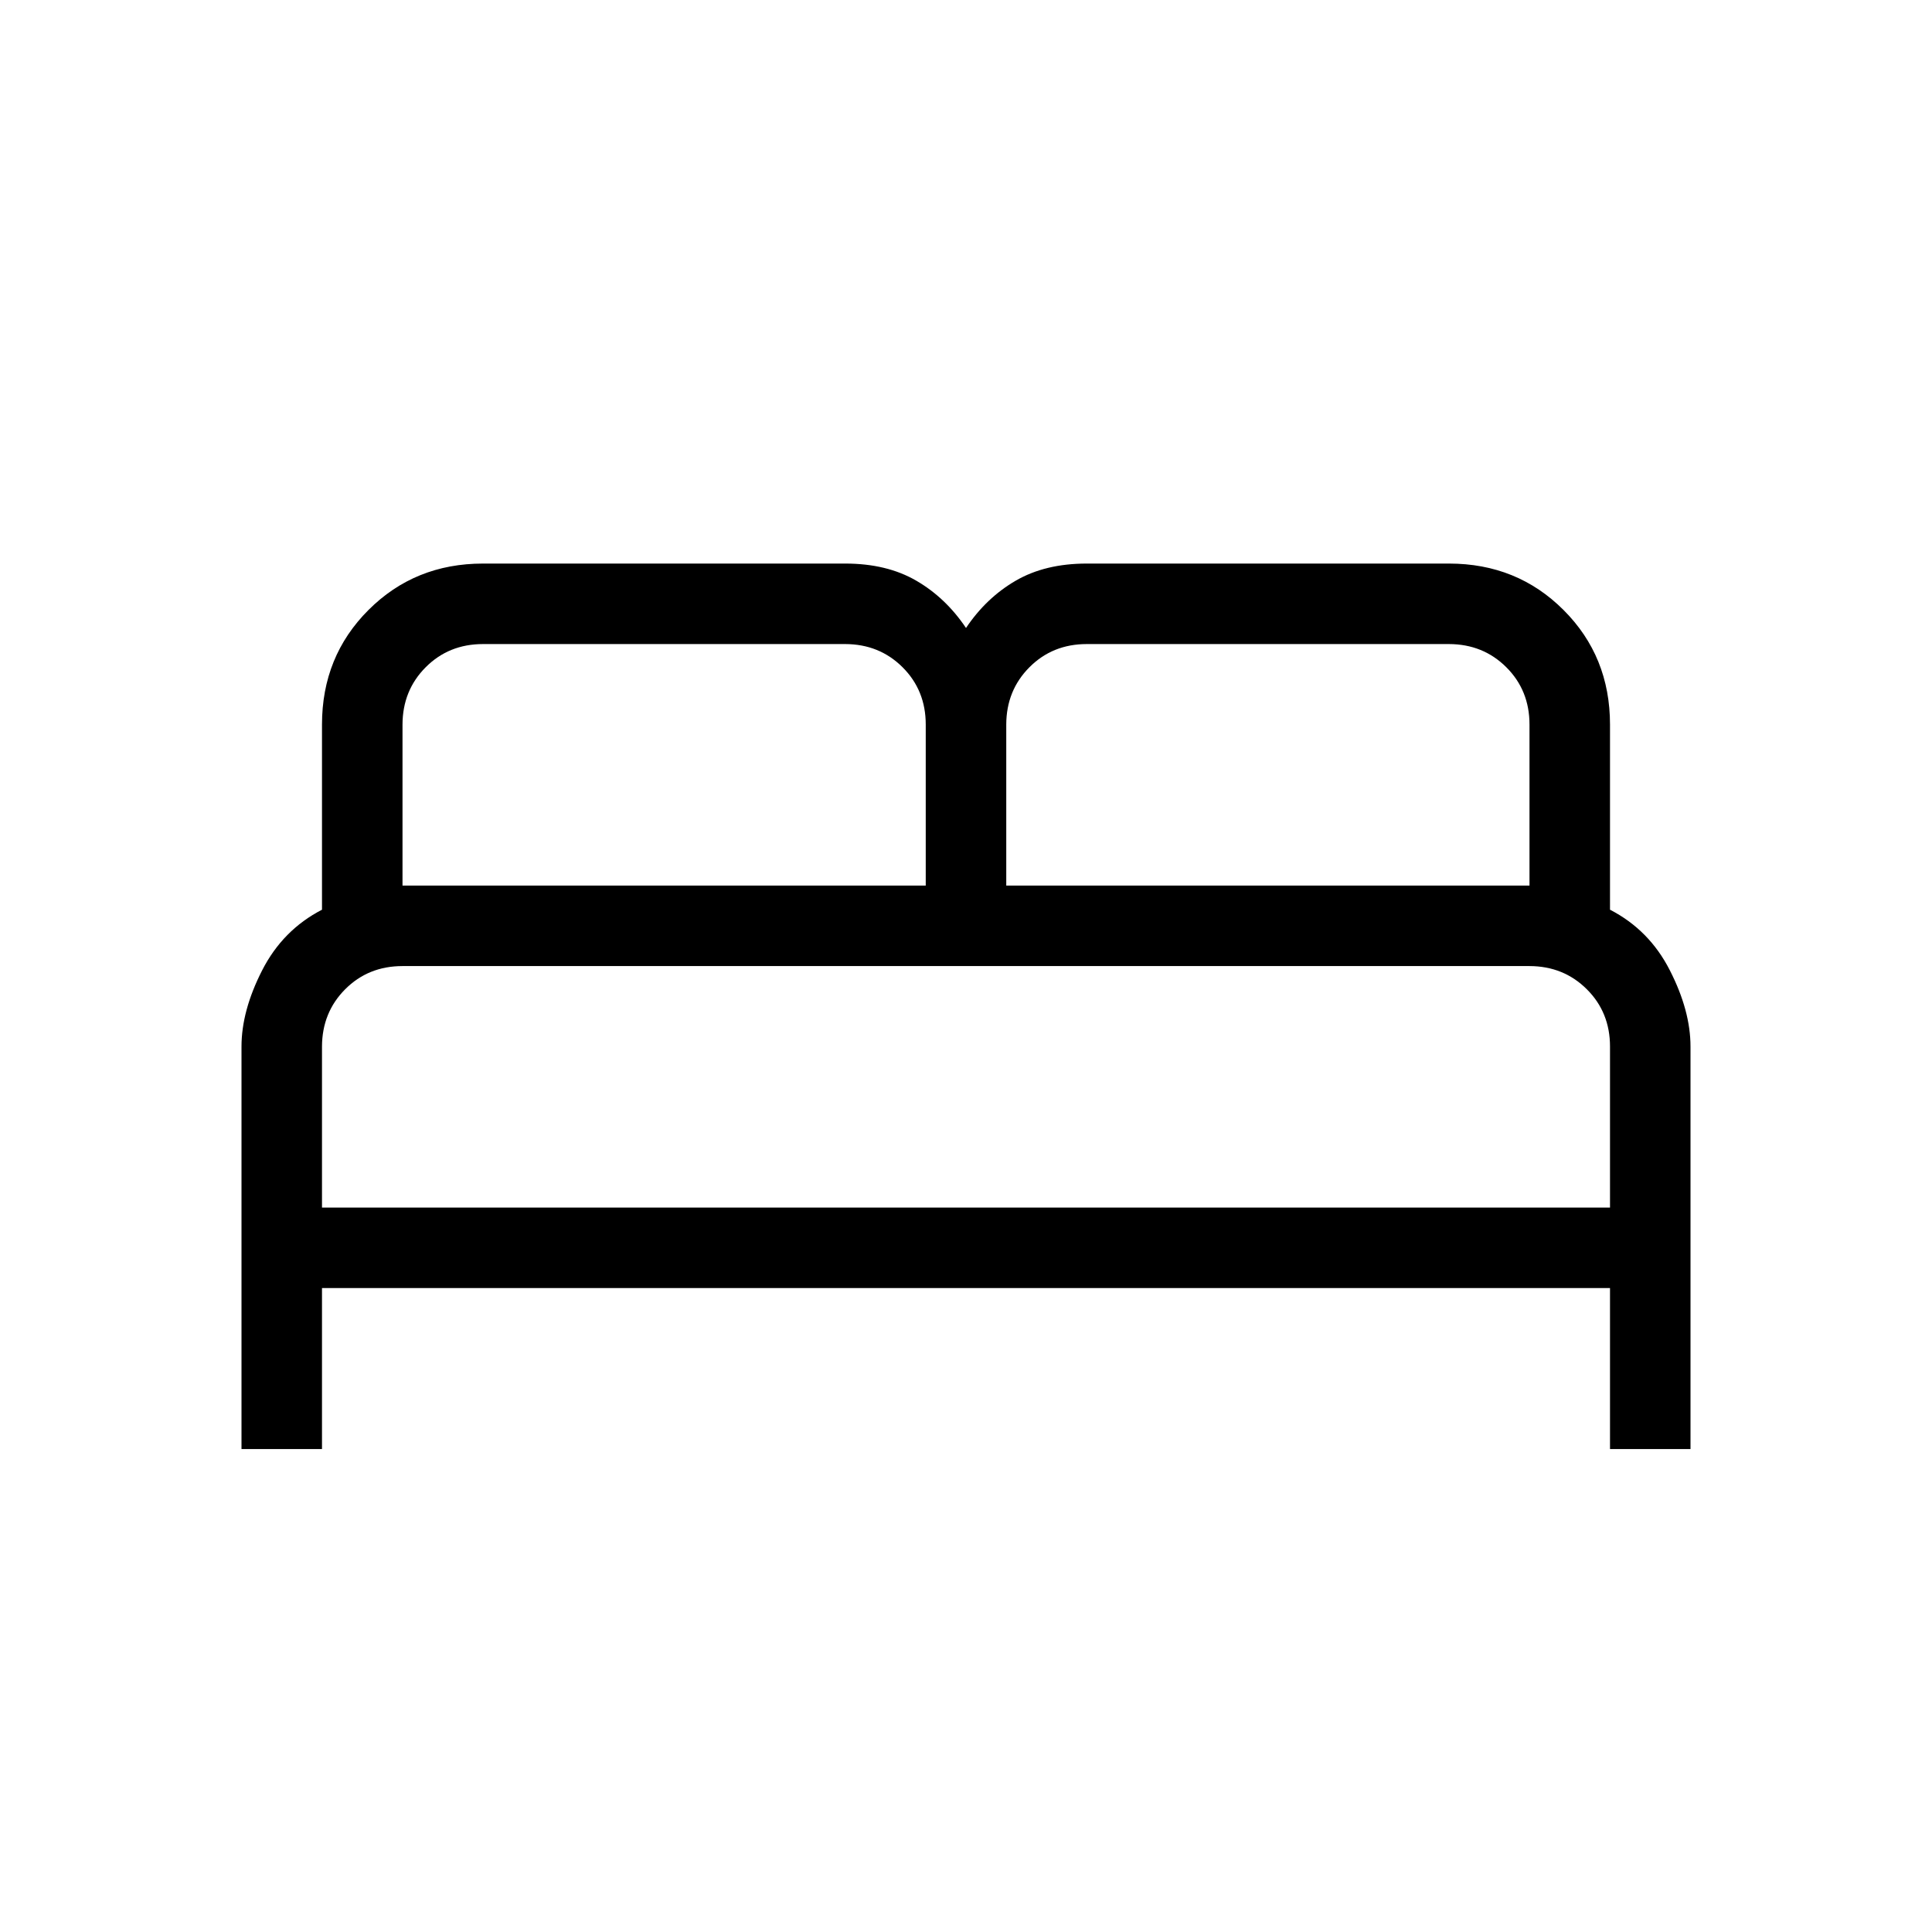 <svg width="80" height="80" viewBox="0 0 80 80" fill="none" xmlns="http://www.w3.org/2000/svg">
<path d="M10 60.003V43.336C10 42.349 10.284 41.298 10.853 40.183C11.422 39.067 12.249 38.229 13.333 37.669V30.003C13.333 28.123 13.974 26.541 15.257 25.259C16.539 23.977 18.12 23.336 20 23.336H35C36.149 23.336 37.13 23.573 37.943 24.046C38.754 24.517 39.44 25.169 40 26.003C40.56 25.169 41.246 24.517 42.057 24.046C42.87 23.573 43.851 23.336 45 23.336H60C61.88 23.336 63.461 23.977 64.743 25.259C66.026 26.541 66.667 28.123 66.667 30.003V37.669C67.753 38.229 68.58 39.067 69.147 40.183C69.716 41.298 70 42.349 70 43.336V60.003H66.667V53.336H13.333V60.003H10ZM41.667 36.669H63.333V30.003C63.333 29.058 63.013 28.267 62.373 27.629C61.733 26.991 60.942 26.672 60 26.669H45C44.056 26.669 43.264 26.989 42.627 27.629C41.989 28.269 41.669 29.06 41.667 30.003V36.669ZM16.667 36.669H38.333V30.003C38.333 29.058 38.013 28.267 37.373 27.629C36.733 26.991 35.942 26.672 35 26.669H20C19.056 26.669 18.264 26.989 17.627 27.629C16.989 28.269 16.669 29.06 16.667 30.003V36.669ZM13.333 50.003H66.667V43.336C66.667 42.392 66.347 41.6 65.707 40.963C65.067 40.325 64.276 40.005 63.333 40.003H16.667C15.722 40.003 14.931 40.323 14.293 40.963C13.656 41.603 13.336 42.394 13.333 43.336V50.003Z" fill="black"/>
</svg>
